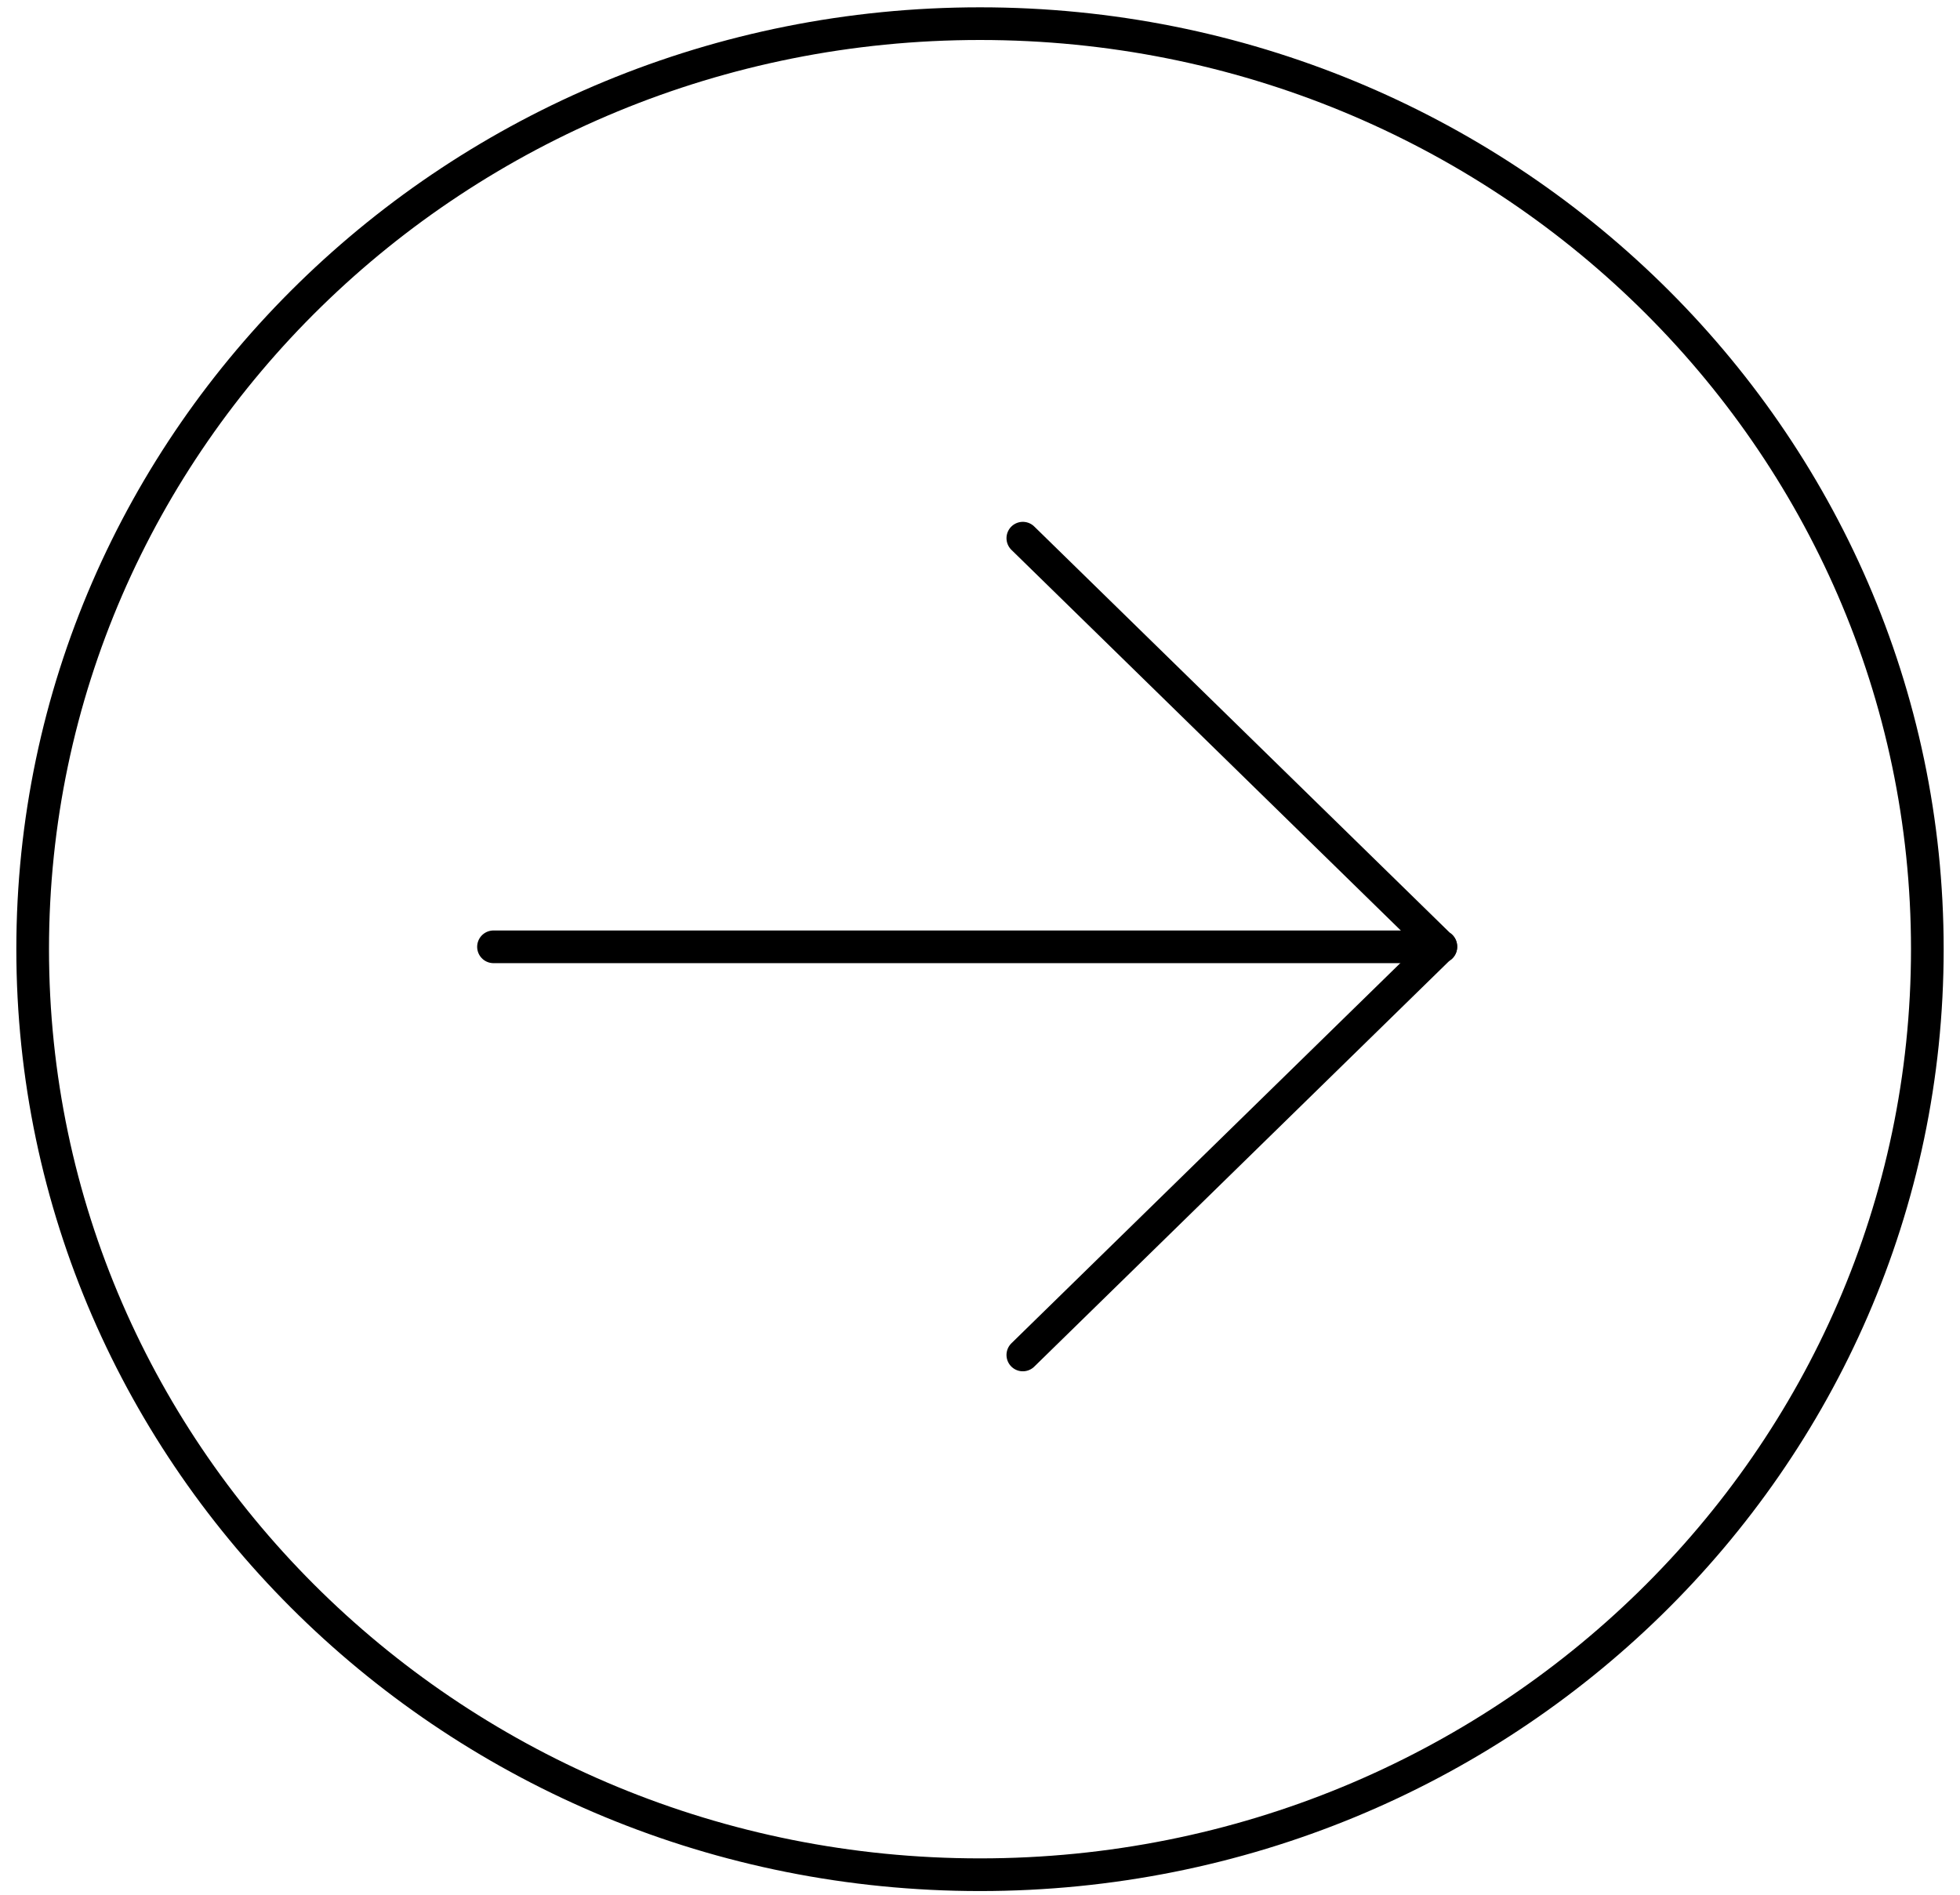 <svg width="60" height="58" viewBox="0 0 60 58" fill="none" xmlns="http://www.w3.org/2000/svg">
<path d="M30 57.387C46.016 57.387 59 44.702 59 29.055C59 13.408 46.016 0.724 30 0.724C13.984 0.724 1 13.408 1 29.055C1 44.702 13.984 57.387 30 57.387Z" stroke="black" stroke-linecap="round" stroke-linejoin="round"/>
<path d="M31.311 41.477L44.1 28.975L44.108 28.968V28.983L44.1 28.975L31.311 16.474" stroke="black" stroke-linecap="round" stroke-linejoin="round"/>
<path d="M44.107 28.983H15.107" stroke="black" stroke-linecap="round" stroke-linejoin="round"/>
</svg>
